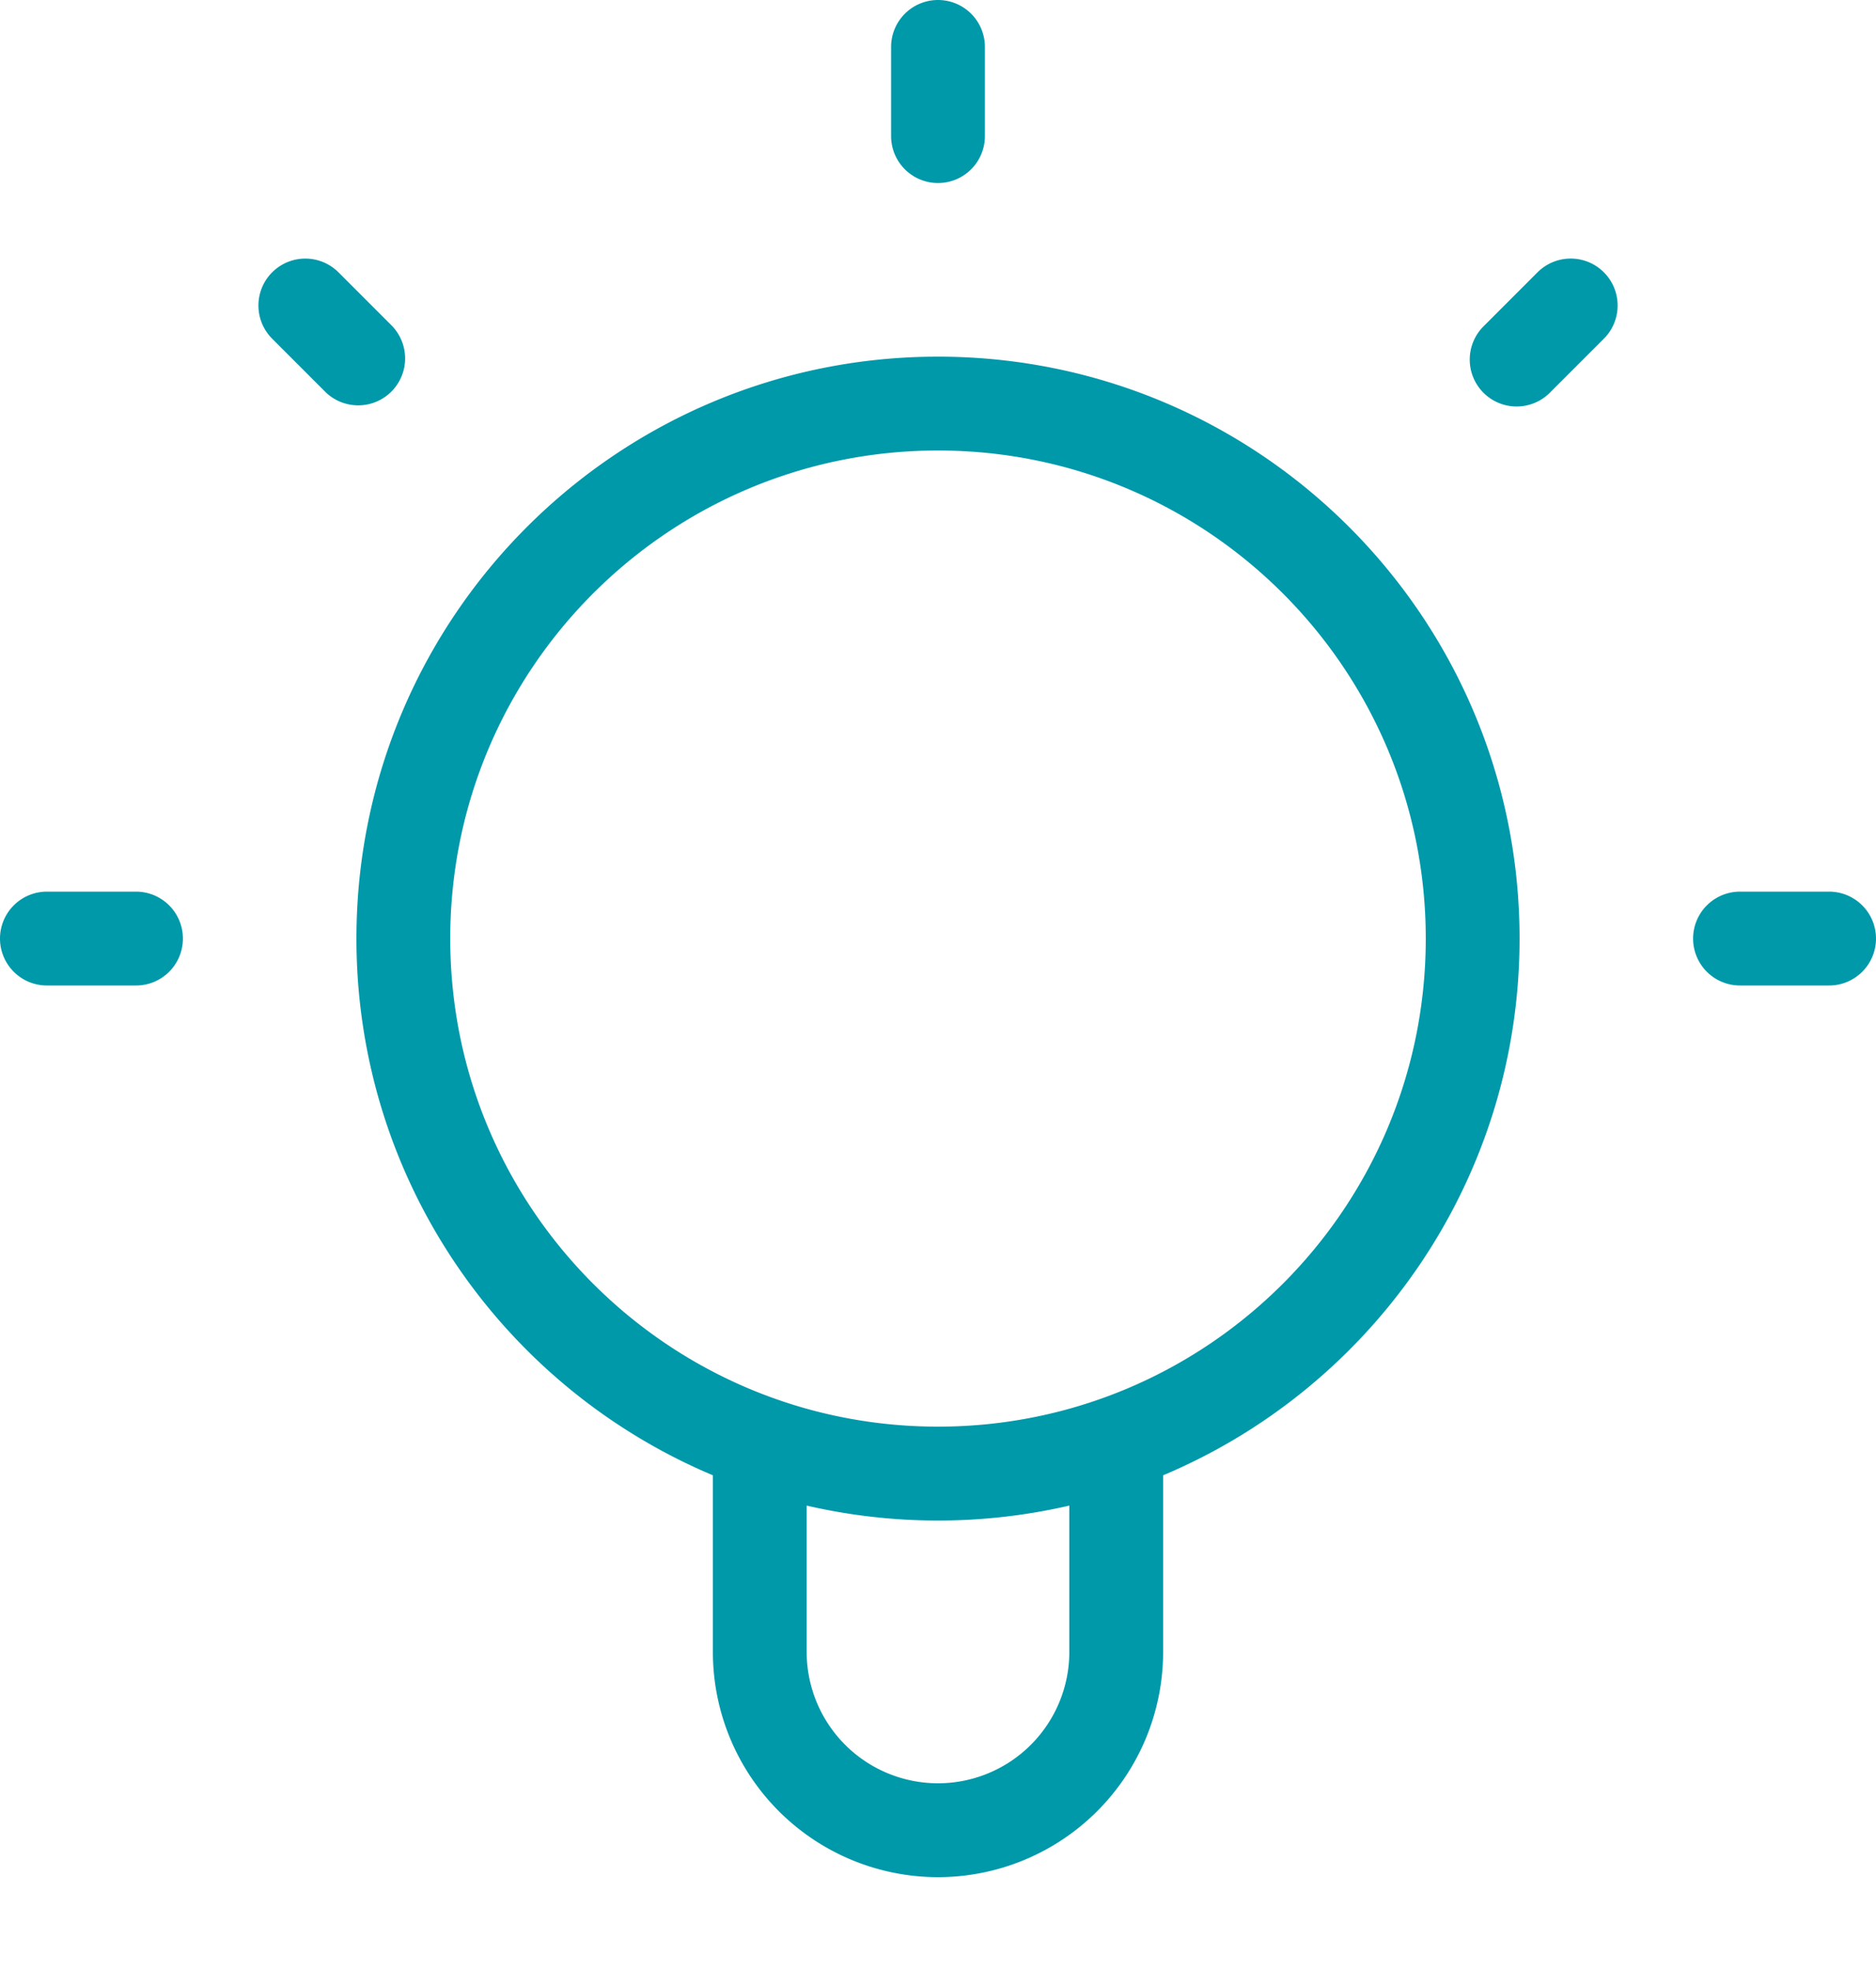 <svg width="40" height="42" fill="none" xmlns="http://www.w3.org/2000/svg"><path fill-rule="evenodd" clip-rule="evenodd" d="M20 0a1 1 0 011 1v1.9a1 1 0 11-2 0V1a1 1 0 011-1zM5.803 5.803a1 1 0 011.414 0l1.14 1.14a1 1 0 01-1.414 1.414l-1.14-1.14a1 1 0 010-1.414zm28.395 0a1 1 0 010 1.414l-1.141 1.14a1 1 0 11-1.414-1.414l1.14-1.14a1 1 0 011.415 0zM20 9.6C14.256 9.6 9.6 14.256 9.6 20c0 5.744 4.656 10.4 10.4 10.4 5.744 0 10.4-4.656 10.4-10.4 0-5.744-4.656-10.4-10.4-10.4zM7.6 20c0-6.848 5.552-12.4 12.4-12.4 6.848 0 12.4 5.552 12.4 12.4 0 5.146-3.135 9.56-7.6 11.437V35.2a4.8 4.8 0 11-9.6 0v-3.763C10.735 29.56 7.6 25.147 7.6 20zm9.6 12.083V35.2a2.8 2.8 0 105.6 0v-3.117a12.478 12.478 0 01-5.6 0zM0 20a1 1 0 011-1h1.9a1 1 0 110 2H1a1 1 0 01-1-1zm36.1 0a1 1 0 011-1H39a1 1 0 110 2h-1.9a1 1 0 01-1-1z" fill="#09A"/></svg>